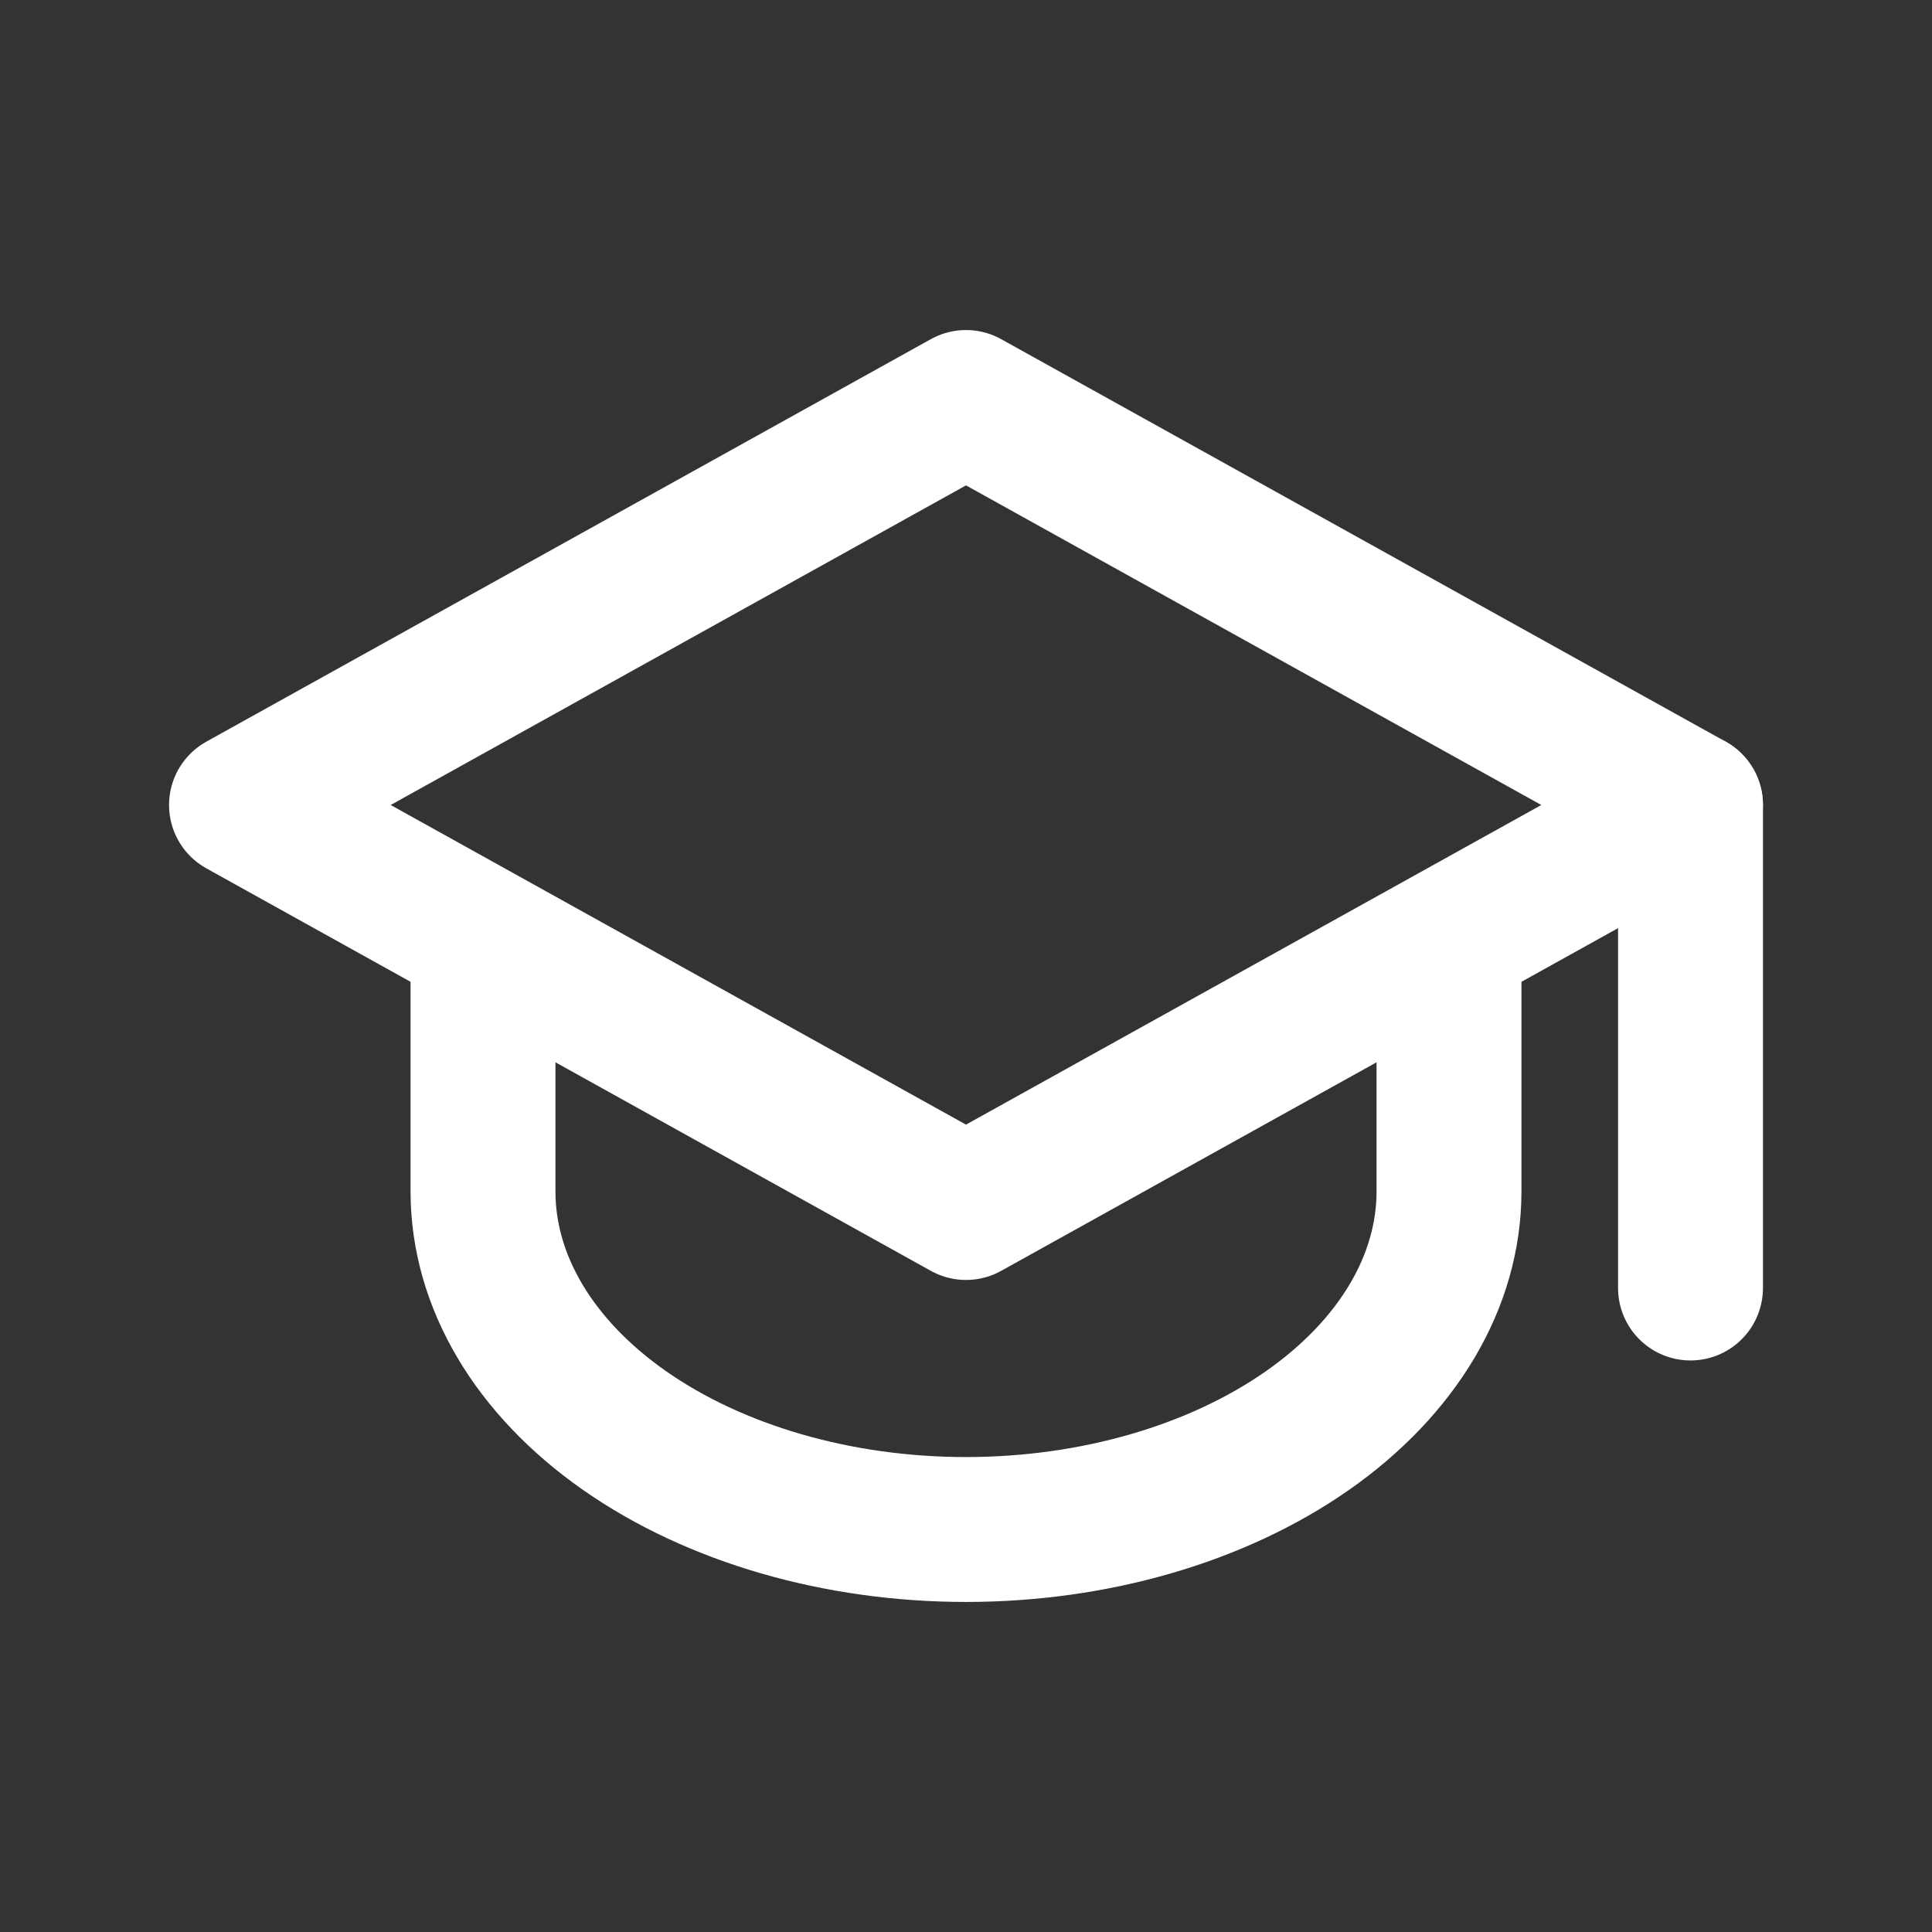 <svg fill="none" height="32" viewBox="0 0 24 24" width="32"
     xmlns="http://www.w3.org/2000/svg">
    <rect x="0" y="0" width="24" height="24" fill="#333333" stroke="none"/>
    <path d="M3 10L12 5L21 10L12 15L3 10Z" stroke="white" stroke-linecap="round"
          stroke-linejoin="round" stroke-width="1.8"/>
    <path d="M21 10V16" stroke="white" stroke-linecap="round" stroke-linejoin="round"
          stroke-width="1.8"/>
    <path d="M6 12V14.8C6 15.914 6.632 16.982 7.757 17.77C8.883 18.558 10.409 19 12 19C13.591 19 15.117 18.558 16.243 17.77C17.368 16.982 18 15.914 18 14.8V12"
          stroke="white" stroke-linecap="round" stroke-linejoin="round"
          stroke-width="1.8"/>
</svg>
